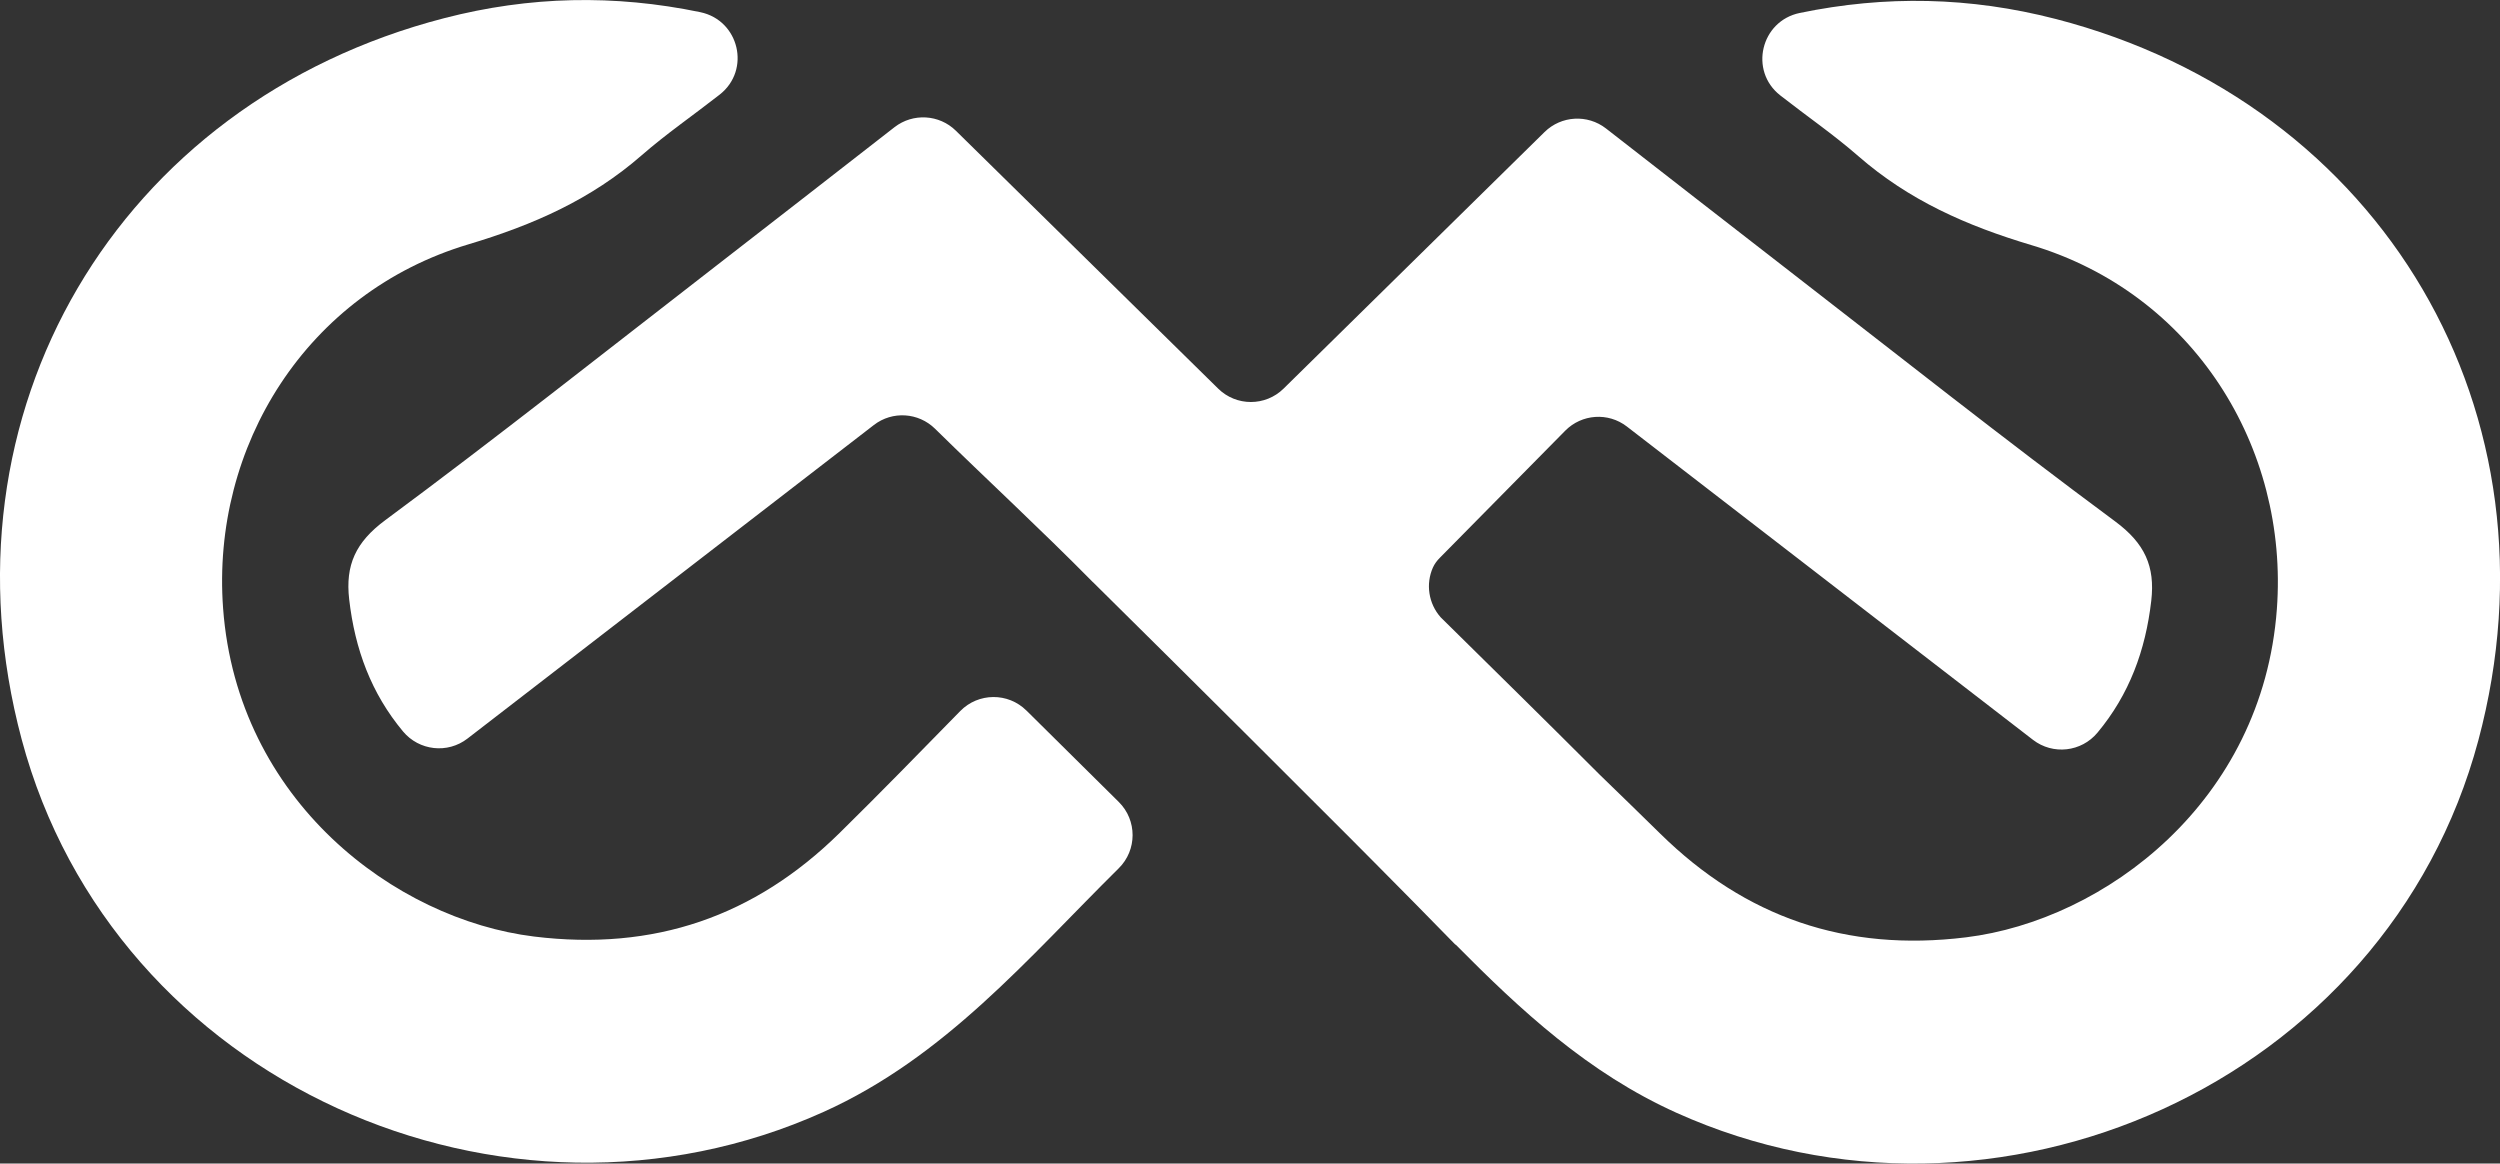 <?xml version="1.0" encoding="UTF-8"?>
<svg xmlns="http://www.w3.org/2000/svg" id="Layer_2" viewBox="0 0 655.1 304.9">
  <rect x="0" y="0" width="655.1" height="304.9" fill="#333333" stroke="none"/>
  <defs>
    <style>.cls-1{fill:#fff;}</style>
  </defs>
  <g id="Layer_1-2">
    <g>
      <path class="cls-1" d="M538.64,4.96c-22.37-5.78-44.54-6.23-67.05-1.56-10.19,2.12-13.3,15.15-5.11,21.58l.18,.14c6.74,5.28,13.83,10.15,20.27,15.77,13.27,11.58,28.33,18.25,45.42,23.35,42.36,12.66,67.42,52.87,64.28,95.37-3.72,50.46-45.06,81.53-81.47,86.01-31.46,3.87-57.82-5.26-80.08-27.14-5.3-5.21-10.61-10.36-15.9-15.49-13.97-13.99-28.01-27.76-41.66-41.23-3.21-3.62-3.95-8.74-2.04-13.04,.43-.96,1.07-1.81,1.81-2.55,9.02-9.15,23.98-24.31,32.86-33.31,4.34-4.39,11.26-4.87,16.15-1.1,35.34,27.26,70.86,54.67,106.43,82.11,5.22,4.02,12.67,3.18,16.89-1.88,8.32-9.98,12.6-21.53,14.1-34.59,1.03-8.99-1.69-15.02-9.46-20.77-29.19-21.61-57.68-44.18-86.41-66.42-15.39-11.92-30.74-23.88-47.02-36.55-4.84-3.76-11.72-3.36-16.09,.93-22.87,22.49-45.59,44.83-68.39,67.24-4.76,4.68-12.39,4.68-17.14,0L250.47,34.25c-4.36-4.28-11.24-4.68-16.08-.92-16.28,12.67-31.63,24.63-47.02,36.55-28.73,22.24-57.22,44.81-86.41,66.42-7.78,5.76-10.5,11.78-9.46,20.77,1.5,13.06,5.78,24.61,14.1,34.59,4.22,5.06,11.67,5.91,16.89,1.88,35.6-27.47,71.15-54.89,106.51-82.18,4.83-3.73,11.66-3.29,16.02,.99,13.58,13.35,27.54,26.19,41.36,40.2v-.02c13.69,13.55,27.37,27.1,41,40.69,8.72,8.7,17.46,17.41,26.18,26.15,2.25,2.25,4.49,4.51,6.73,6.77,7.06,7.11,14.11,14.24,21.09,21.41l.05-.04c17.03,17.21,34.69,33.65,57.88,44.09,83.57,37.64,186.06-7.64,210.12-97.62,22.84-85.47-25.01-166.85-110.78-189.02Z"></path>
      <path class="cls-1" d="M268.96,186.19c-4.81-4.77-12.59-4.71-17.33,.13-10.42,10.64-20.9,21.41-31.62,31.95-22.25,21.89-48.62,31.01-80.08,27.14-36.41-4.48-77.75-35.55-81.47-86.01-3.13-42.49,21.92-82.71,64.28-95.37,17.09-5.11,32.16-11.78,45.42-23.35,6.44-5.62,13.53-10.49,20.27-15.77l.18-.14c8.19-6.43,5.09-19.46-5.11-21.58-22.51-4.67-44.68-4.23-67.05,1.56C30.69,26.9-17.16,108.28,5.68,193.75c24.05,89.98,126.54,135.27,210.12,97.62,31.87-14.36,53.58-40.32,77.35-63.84,4.84-4.78,4.85-12.59,.02-17.38-8.03-7.95-15.99-15.83-24.21-23.97Z"></path>
    </g>
  </g>
</svg>
